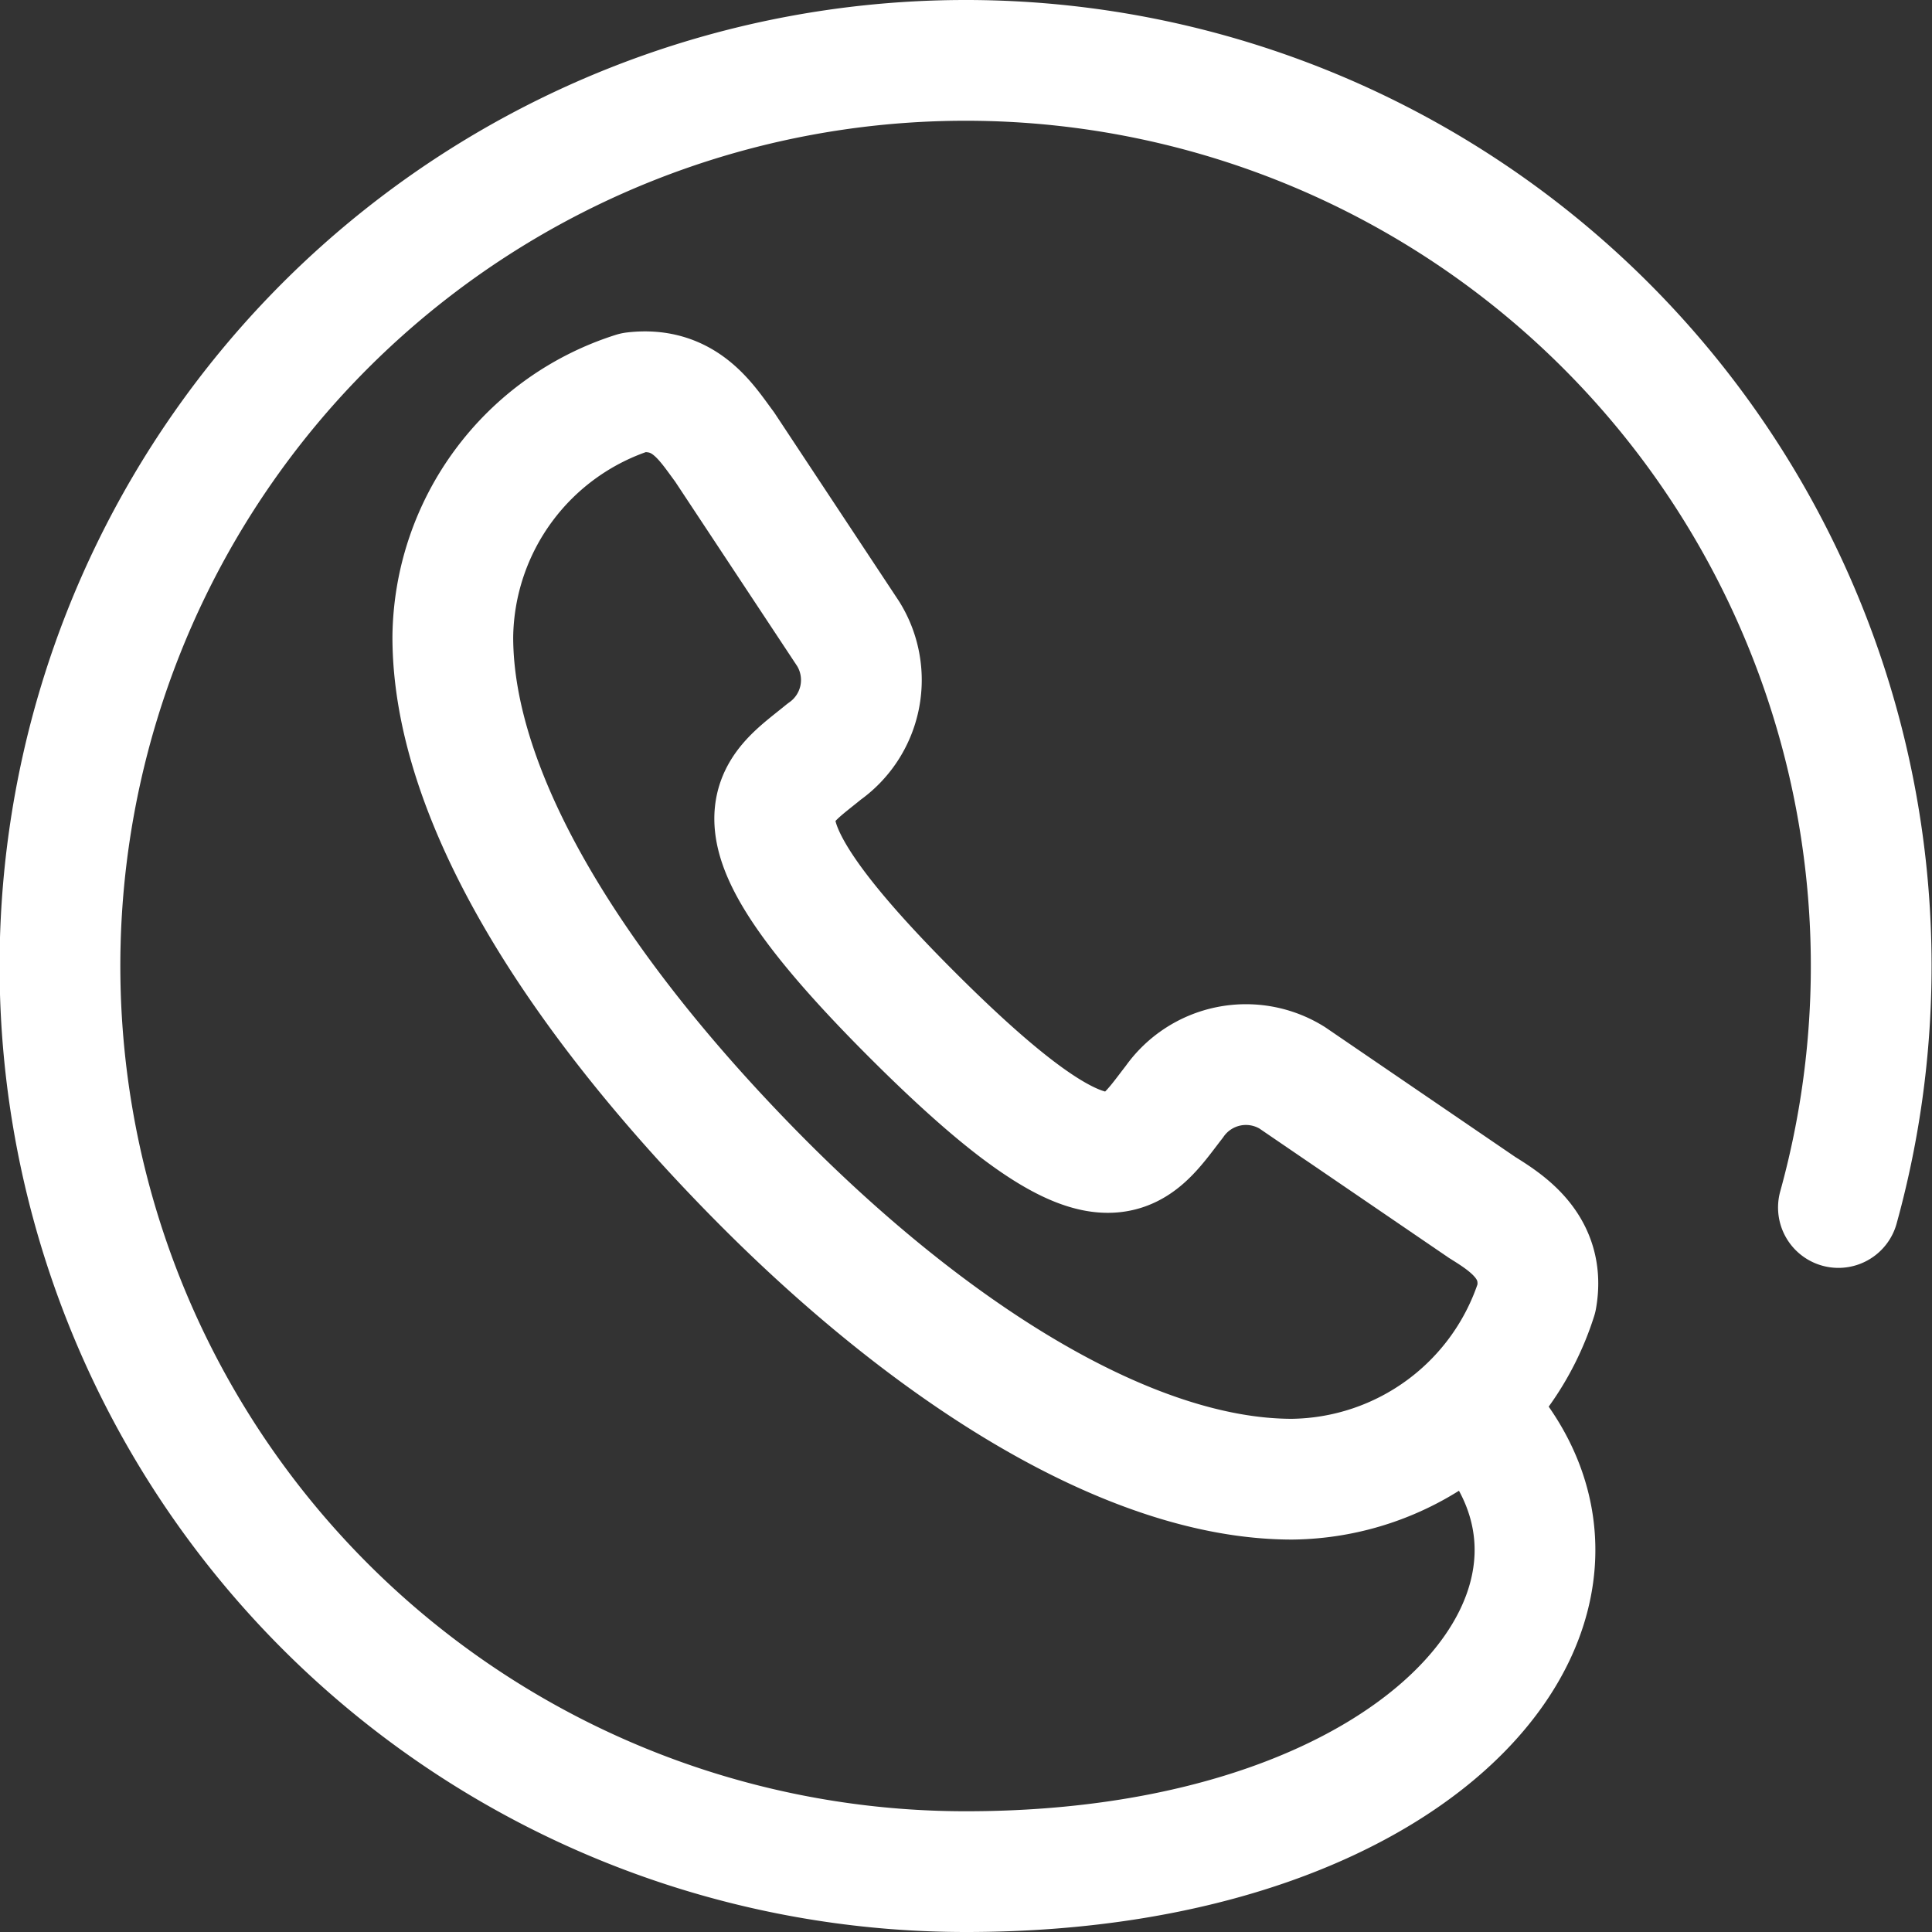 <svg xmlns="http://www.w3.org/2000/svg" viewBox="0 0 64 64" aria-labelledby="title"
aria-describedby="desc" role="img" xmlns:xlink="http://www.w3.org/1999/xlink">
  <rect x="0" y="0" width="64" height="64" fill="#333333" stroke="none"/>
  <title>Audio Call</title>
  <desc>A line styled icon from Orion Icon Library.</desc>
  <path data-name="layer2"
  d="M32 62a30 30 0 1 1 28.9-22M32 62c15.5 0 22.8-9.3 16.7-15.4" fill="none"
  stroke="#ffffff" stroke-miterlimit="10" stroke-width="4" stroke-linejoin="round"
  stroke-linecap="round"></path>
  <path data-name="layer1" d="M49.1 40c.8.5 2.1 1.3 1.8 3a8.6 8.6 0 0 1-8.1 6c-5.4 0-12-4.2-17.8-10.1S15 26.5 15 21.1a8.6 8.6 0 0 1 6-8.1c1.7-.2 2.4 1 3 1.8l4.1 6.2a2.9 2.9 0 0 1-.8 3.9c-1.7 1.4-3.6 2.2 2.9 8.7s7.3 4.7 8.7 2.9a2.9 2.9 0 0 1 3.9-.8z"
  fill="none" stroke="#ffffff" stroke-miterlimit="10" stroke-width="4" stroke-linejoin="round"
  stroke-linecap="round"></path>
</svg>